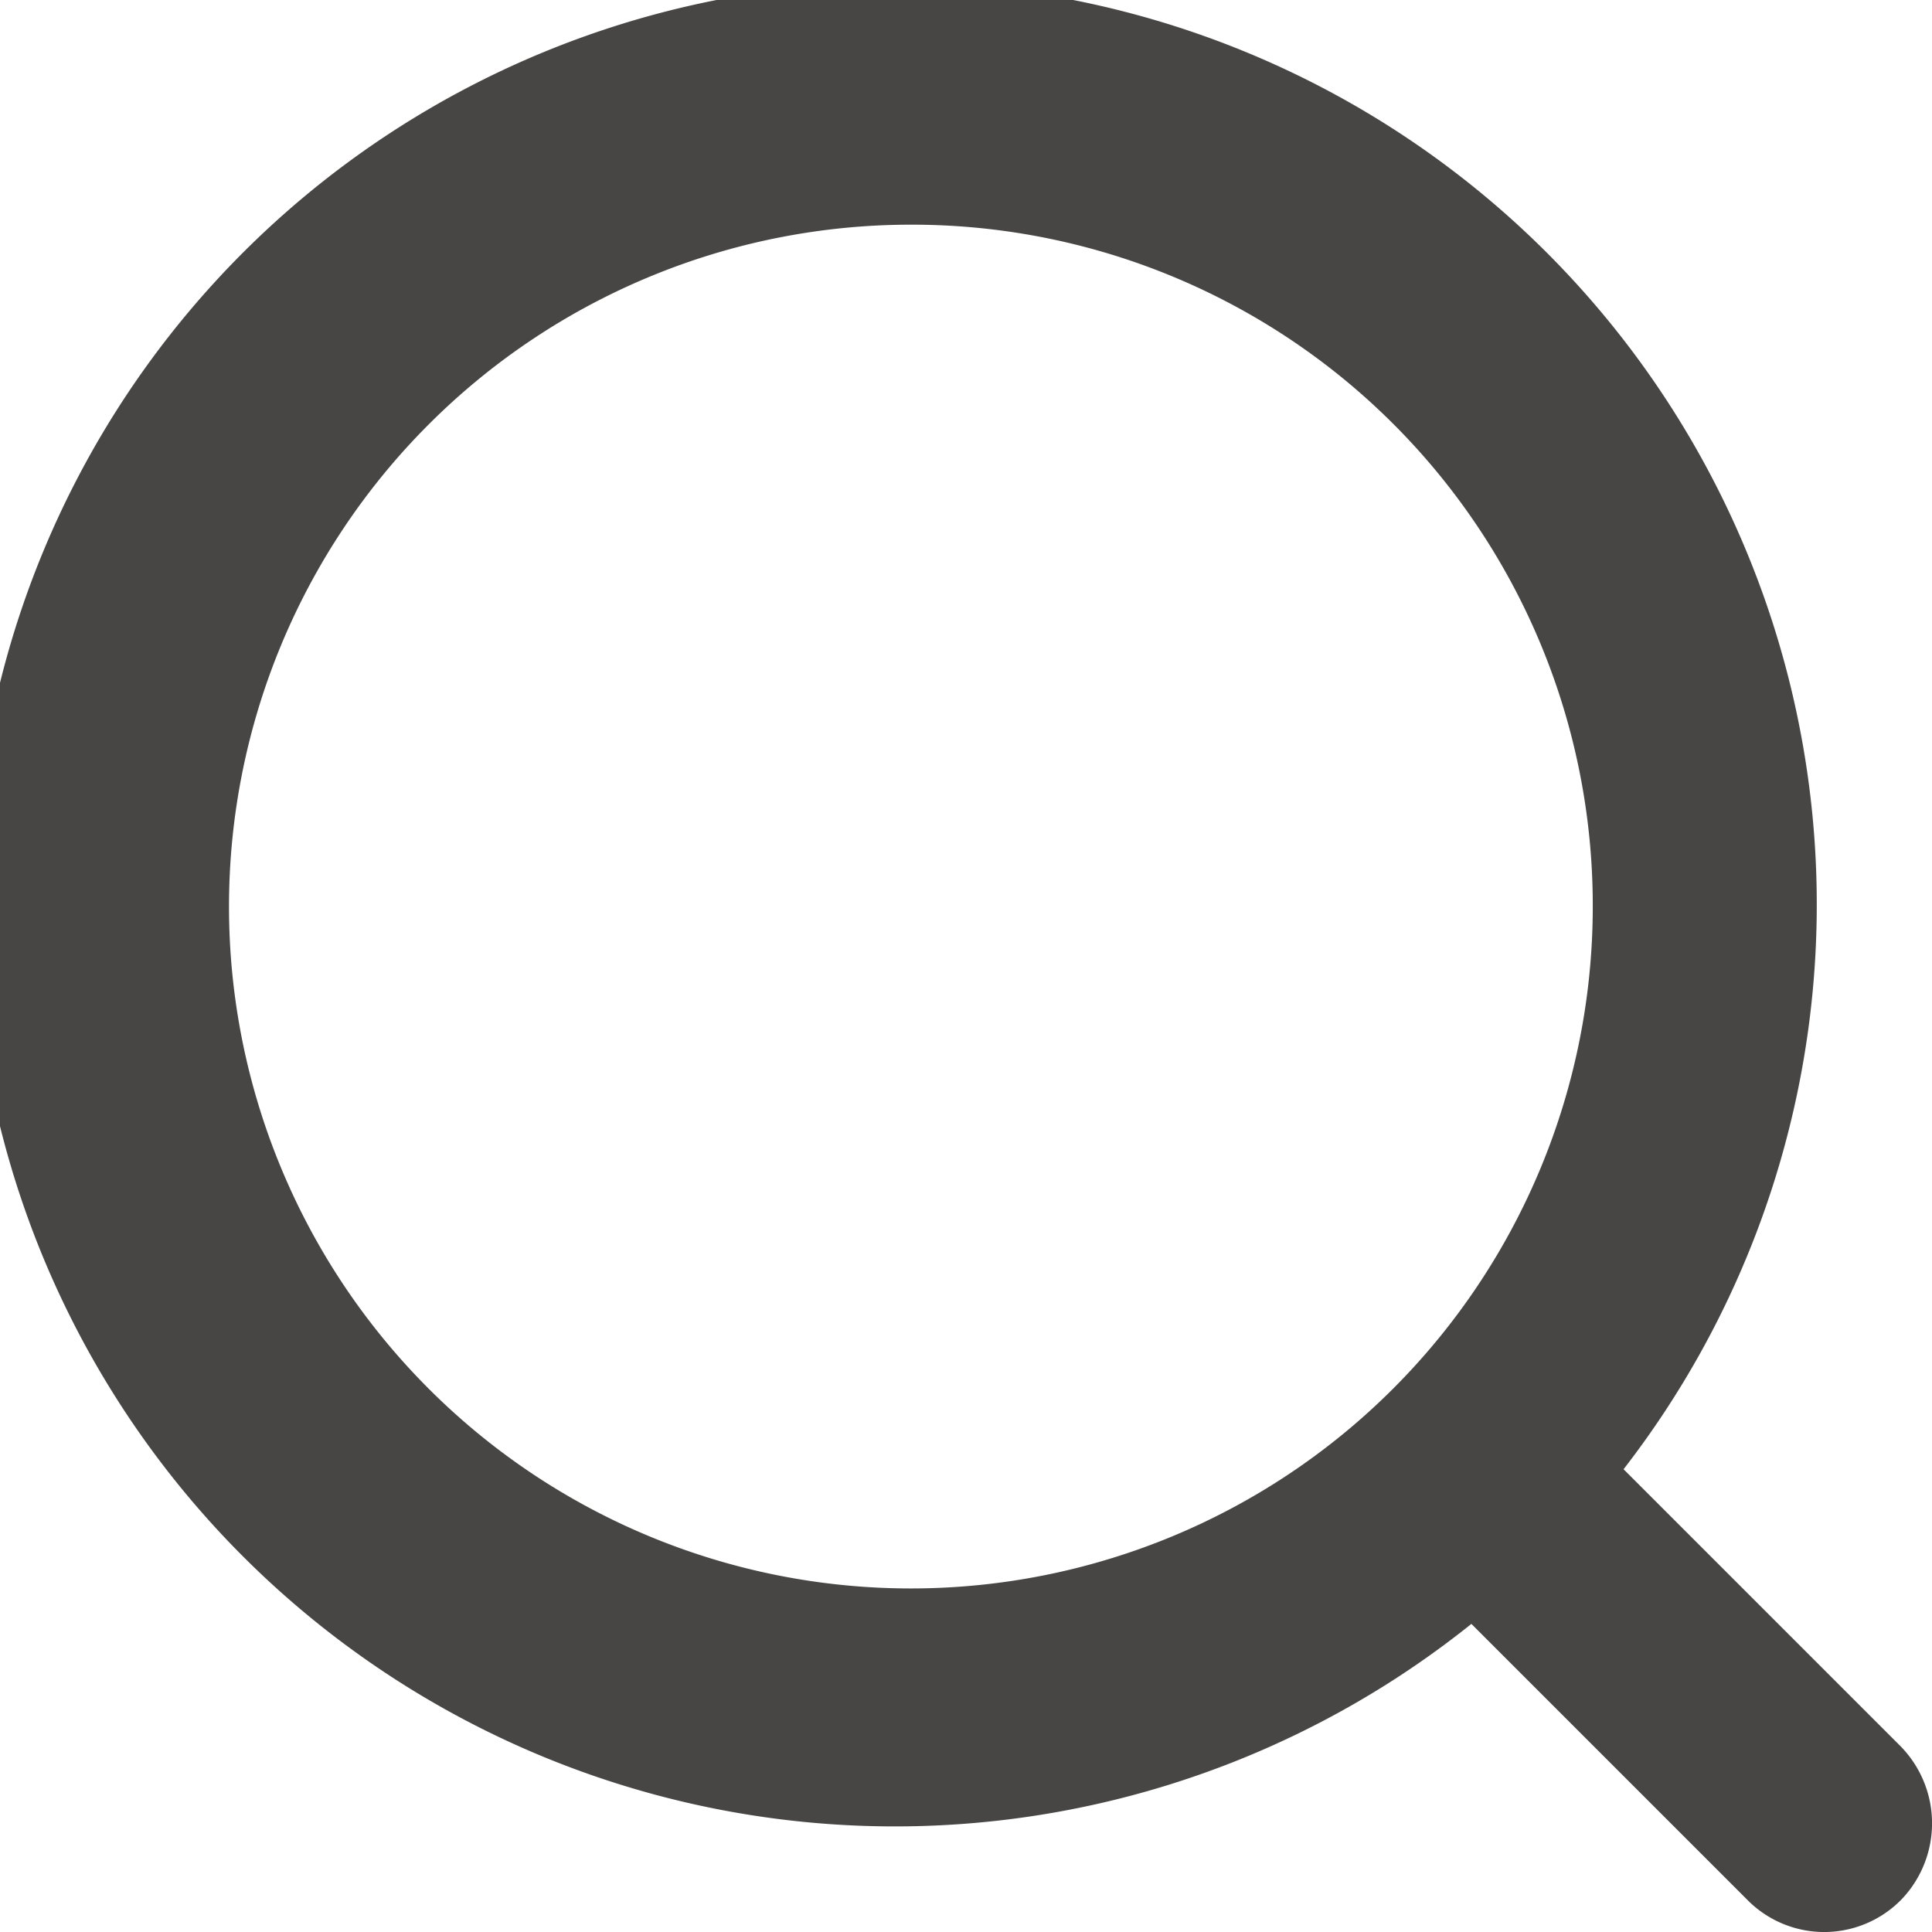 <svg xmlns="http://www.w3.org/2000/svg" width="17" height="17" viewBox="0 0 17 17">
  <path id="search" d="M26.732,27.313a.95.95,0,0,1-1.361,0l-2.424-2.424a8.112,8.112,0,1,1,1.339-1.361l2.424,2.424A.969.969,0,0,1,26.732,27.313ZM18.015,12.577a6,6,0,1,0,6,6A5.989,5.989,0,0,0,18.015,12.577Z" transform="translate(-10 -10.6)" fill="#474645"/>
</svg>
